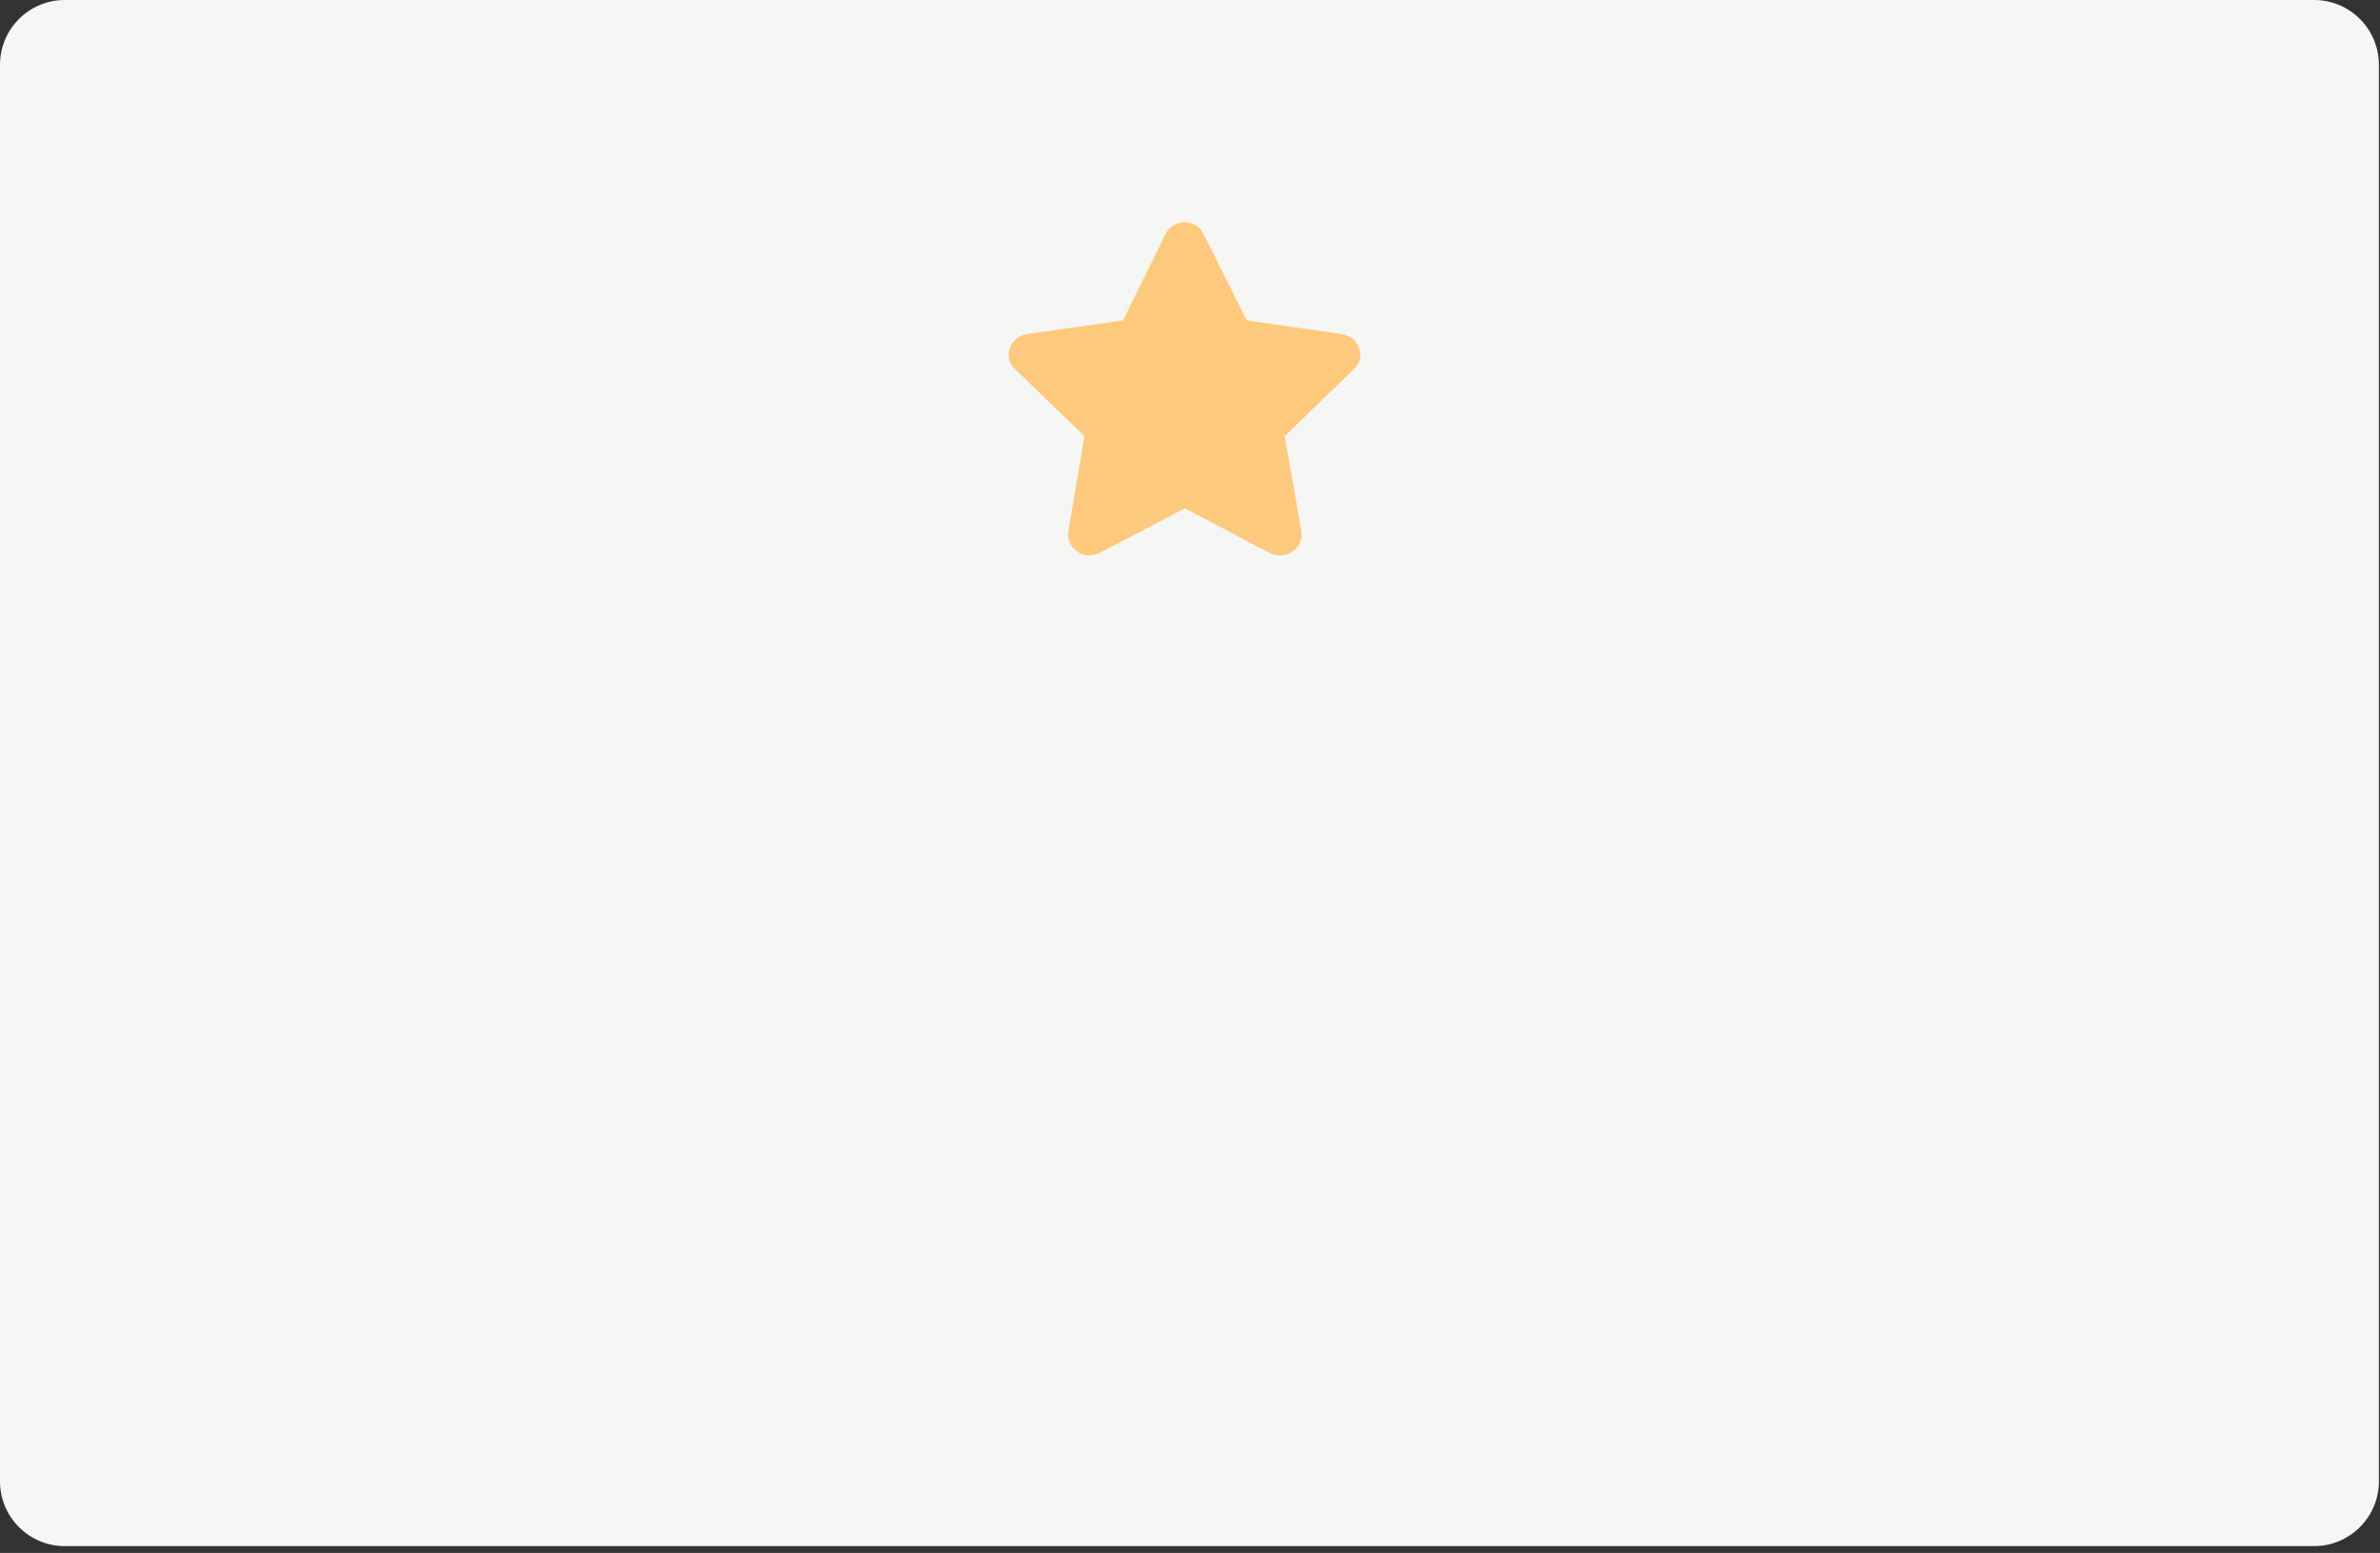 <?xml version="1.0" encoding="UTF-8"?> <svg xmlns="http://www.w3.org/2000/svg" width="210" height="137" viewBox="0 0 210 137" fill="none"><rect x="0" y="0" width="210" height="137" fill="#333333" stroke="none"/> <path d="M0 5.717C0 2.56 2.56 0 5.717 0H204.186C207.343 0 209.903 2.56 209.903 5.717V130.679C209.903 133.836 207.343 136.396 204.186 136.396H5.717C2.56 136.396 0 133.836 0 130.679V5.717Z" fill="#F6F6F4"></path> <path d="M110.009 28.266L118.407 29.471C119.112 29.585 119.699 30.044 119.934 30.733C120.169 31.364 119.993 32.11 119.464 32.569L113.357 38.479L114.825 46.856C114.942 47.545 114.649 48.233 114.061 48.635C113.474 49.094 112.711 49.094 112.065 48.807L104.547 44.848L96.972 48.807C96.384 49.094 95.562 49.094 95.034 48.635C94.446 48.233 94.153 47.545 94.27 46.856L95.68 38.479L89.572 32.569C89.043 32.11 88.867 31.364 89.102 30.733C89.337 30.044 89.924 29.585 90.629 29.471L99.086 28.266L102.844 20.634C103.138 20.003 103.784 19.602 104.547 19.602C105.252 19.602 105.898 20.003 106.192 20.634L110.009 28.266Z" fill="#FDCA7D"></path> </svg> 